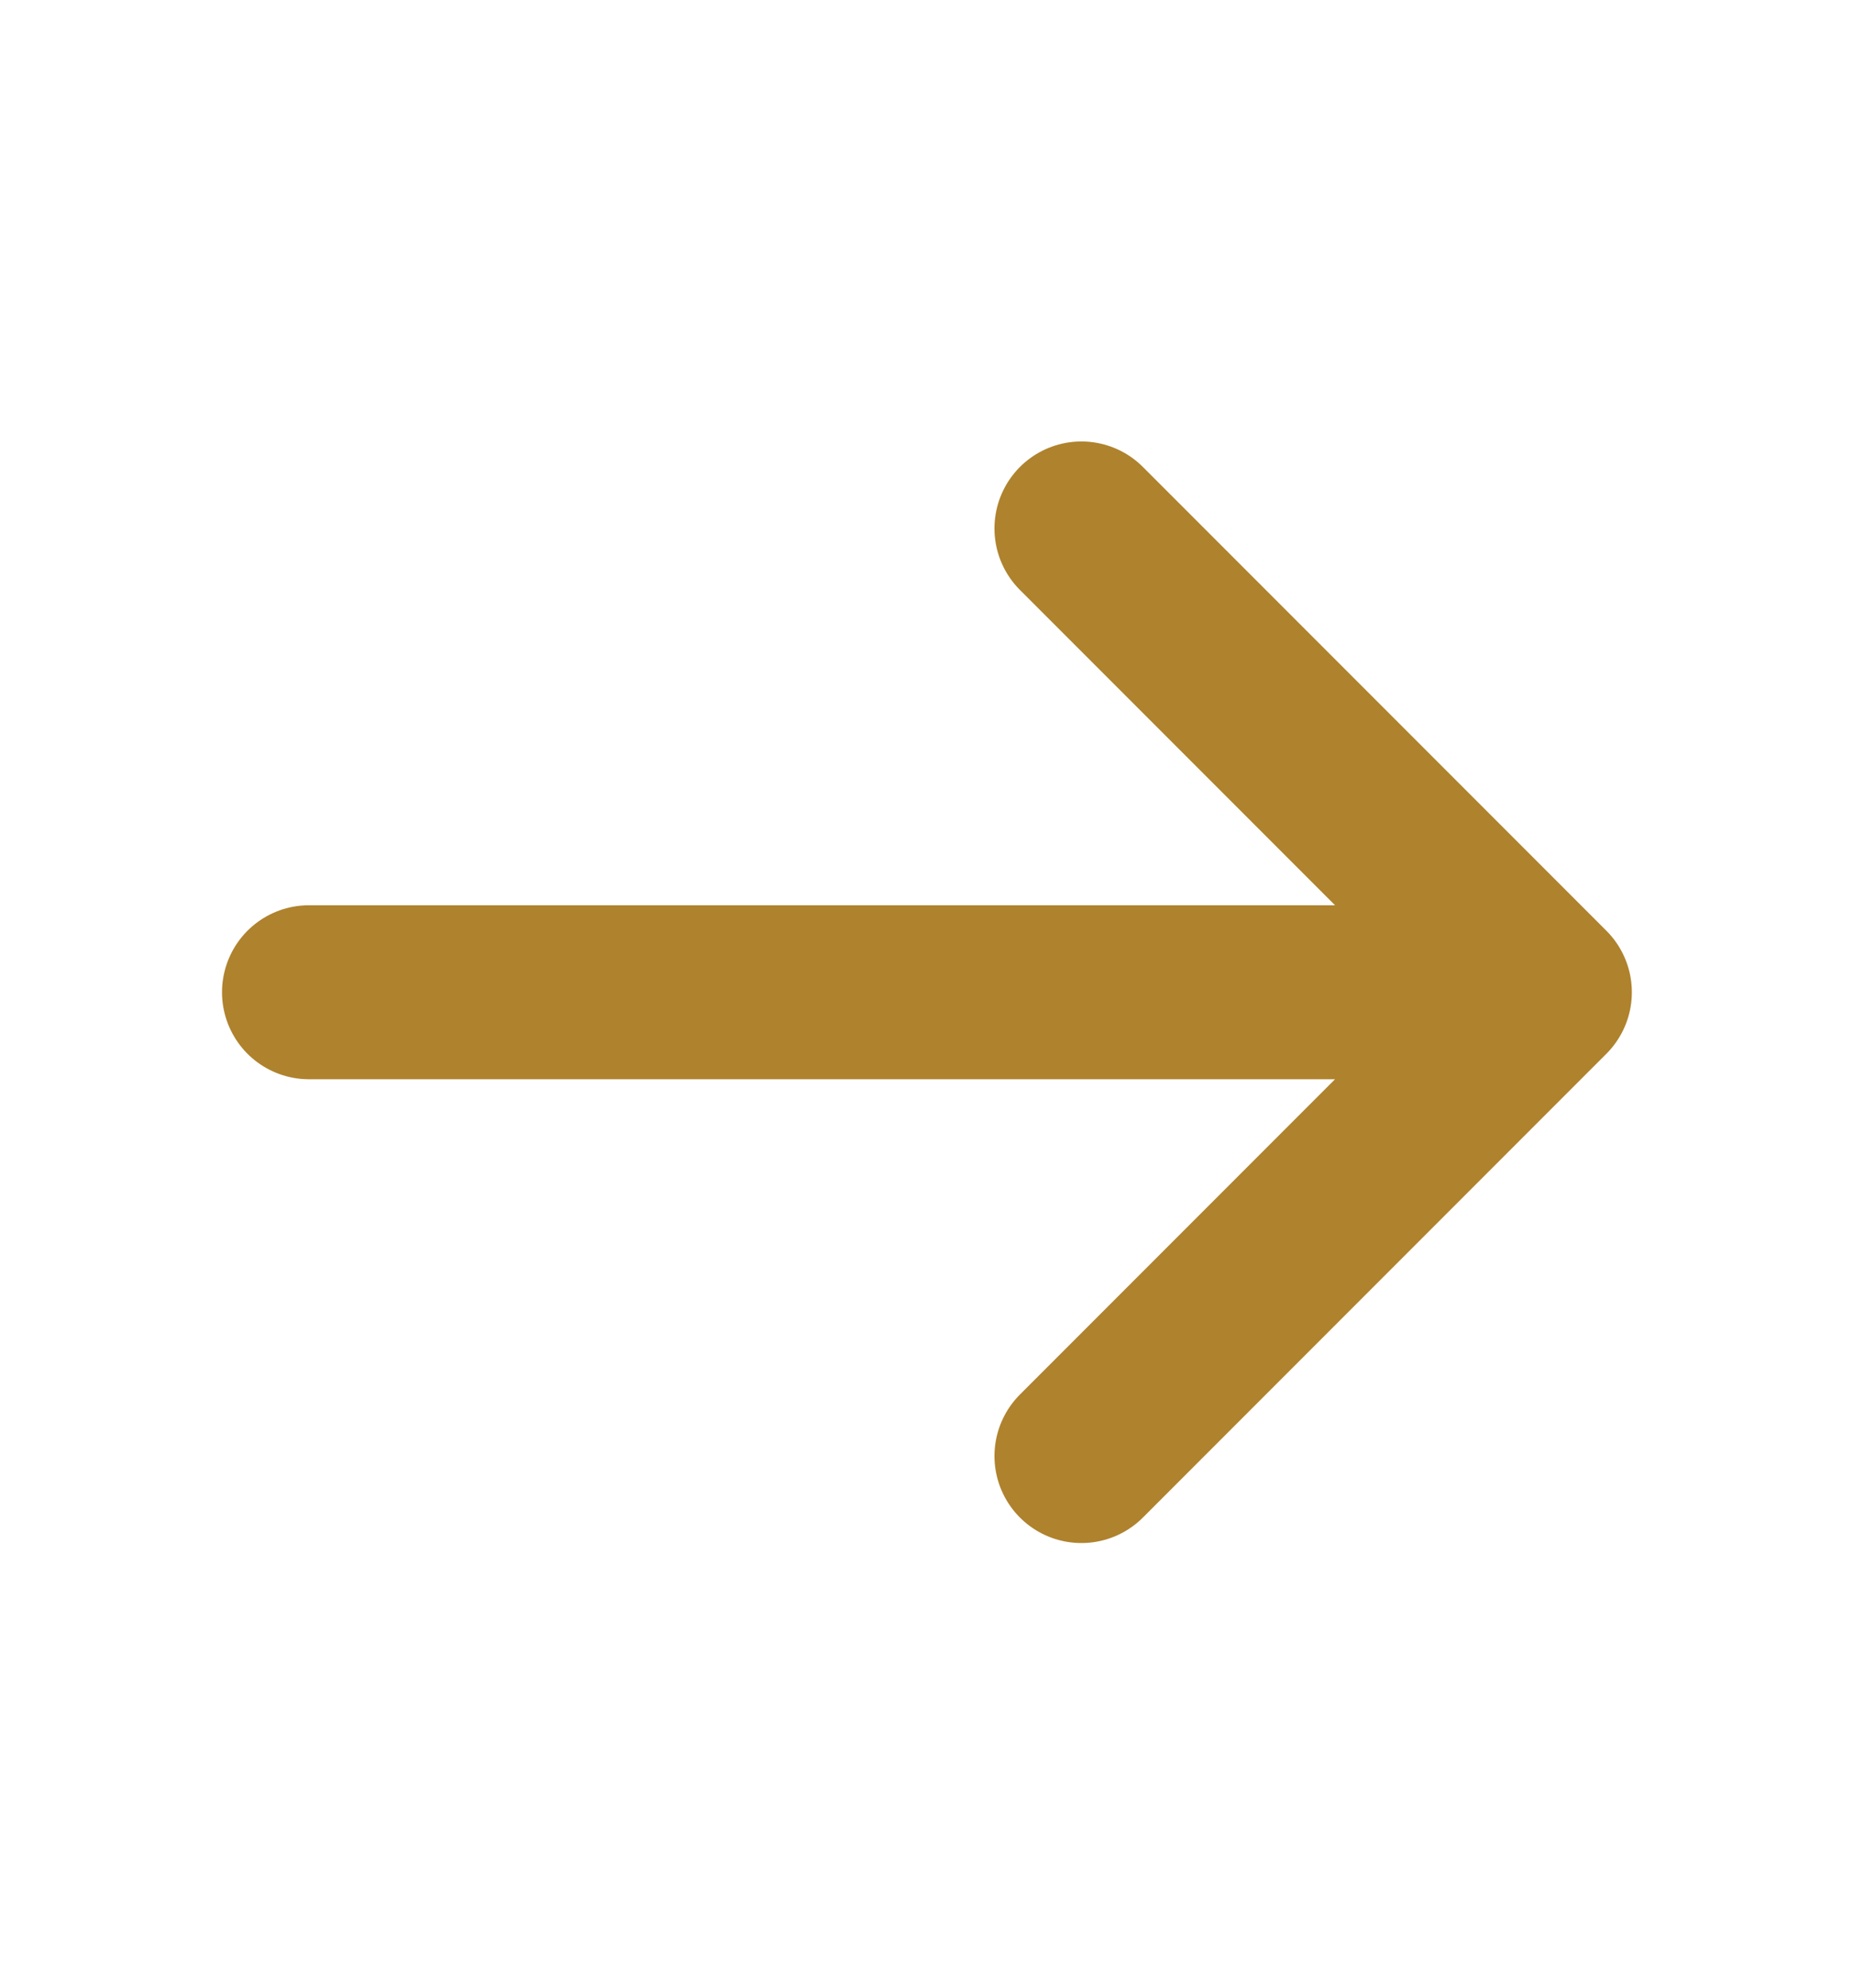 <svg xmlns="http://www.w3.org/2000/svg" width="14" height="15" fill="none" xmlns:v="https://vecta.io/nano"><path d="M2.333 7.488h9.333m0 0l-3.5-3.5m3.5 3.5l-3.5 3.5" stroke="#af822d" stroke-width="1.313" stroke-linecap="round" stroke-linejoin="round"/></svg>